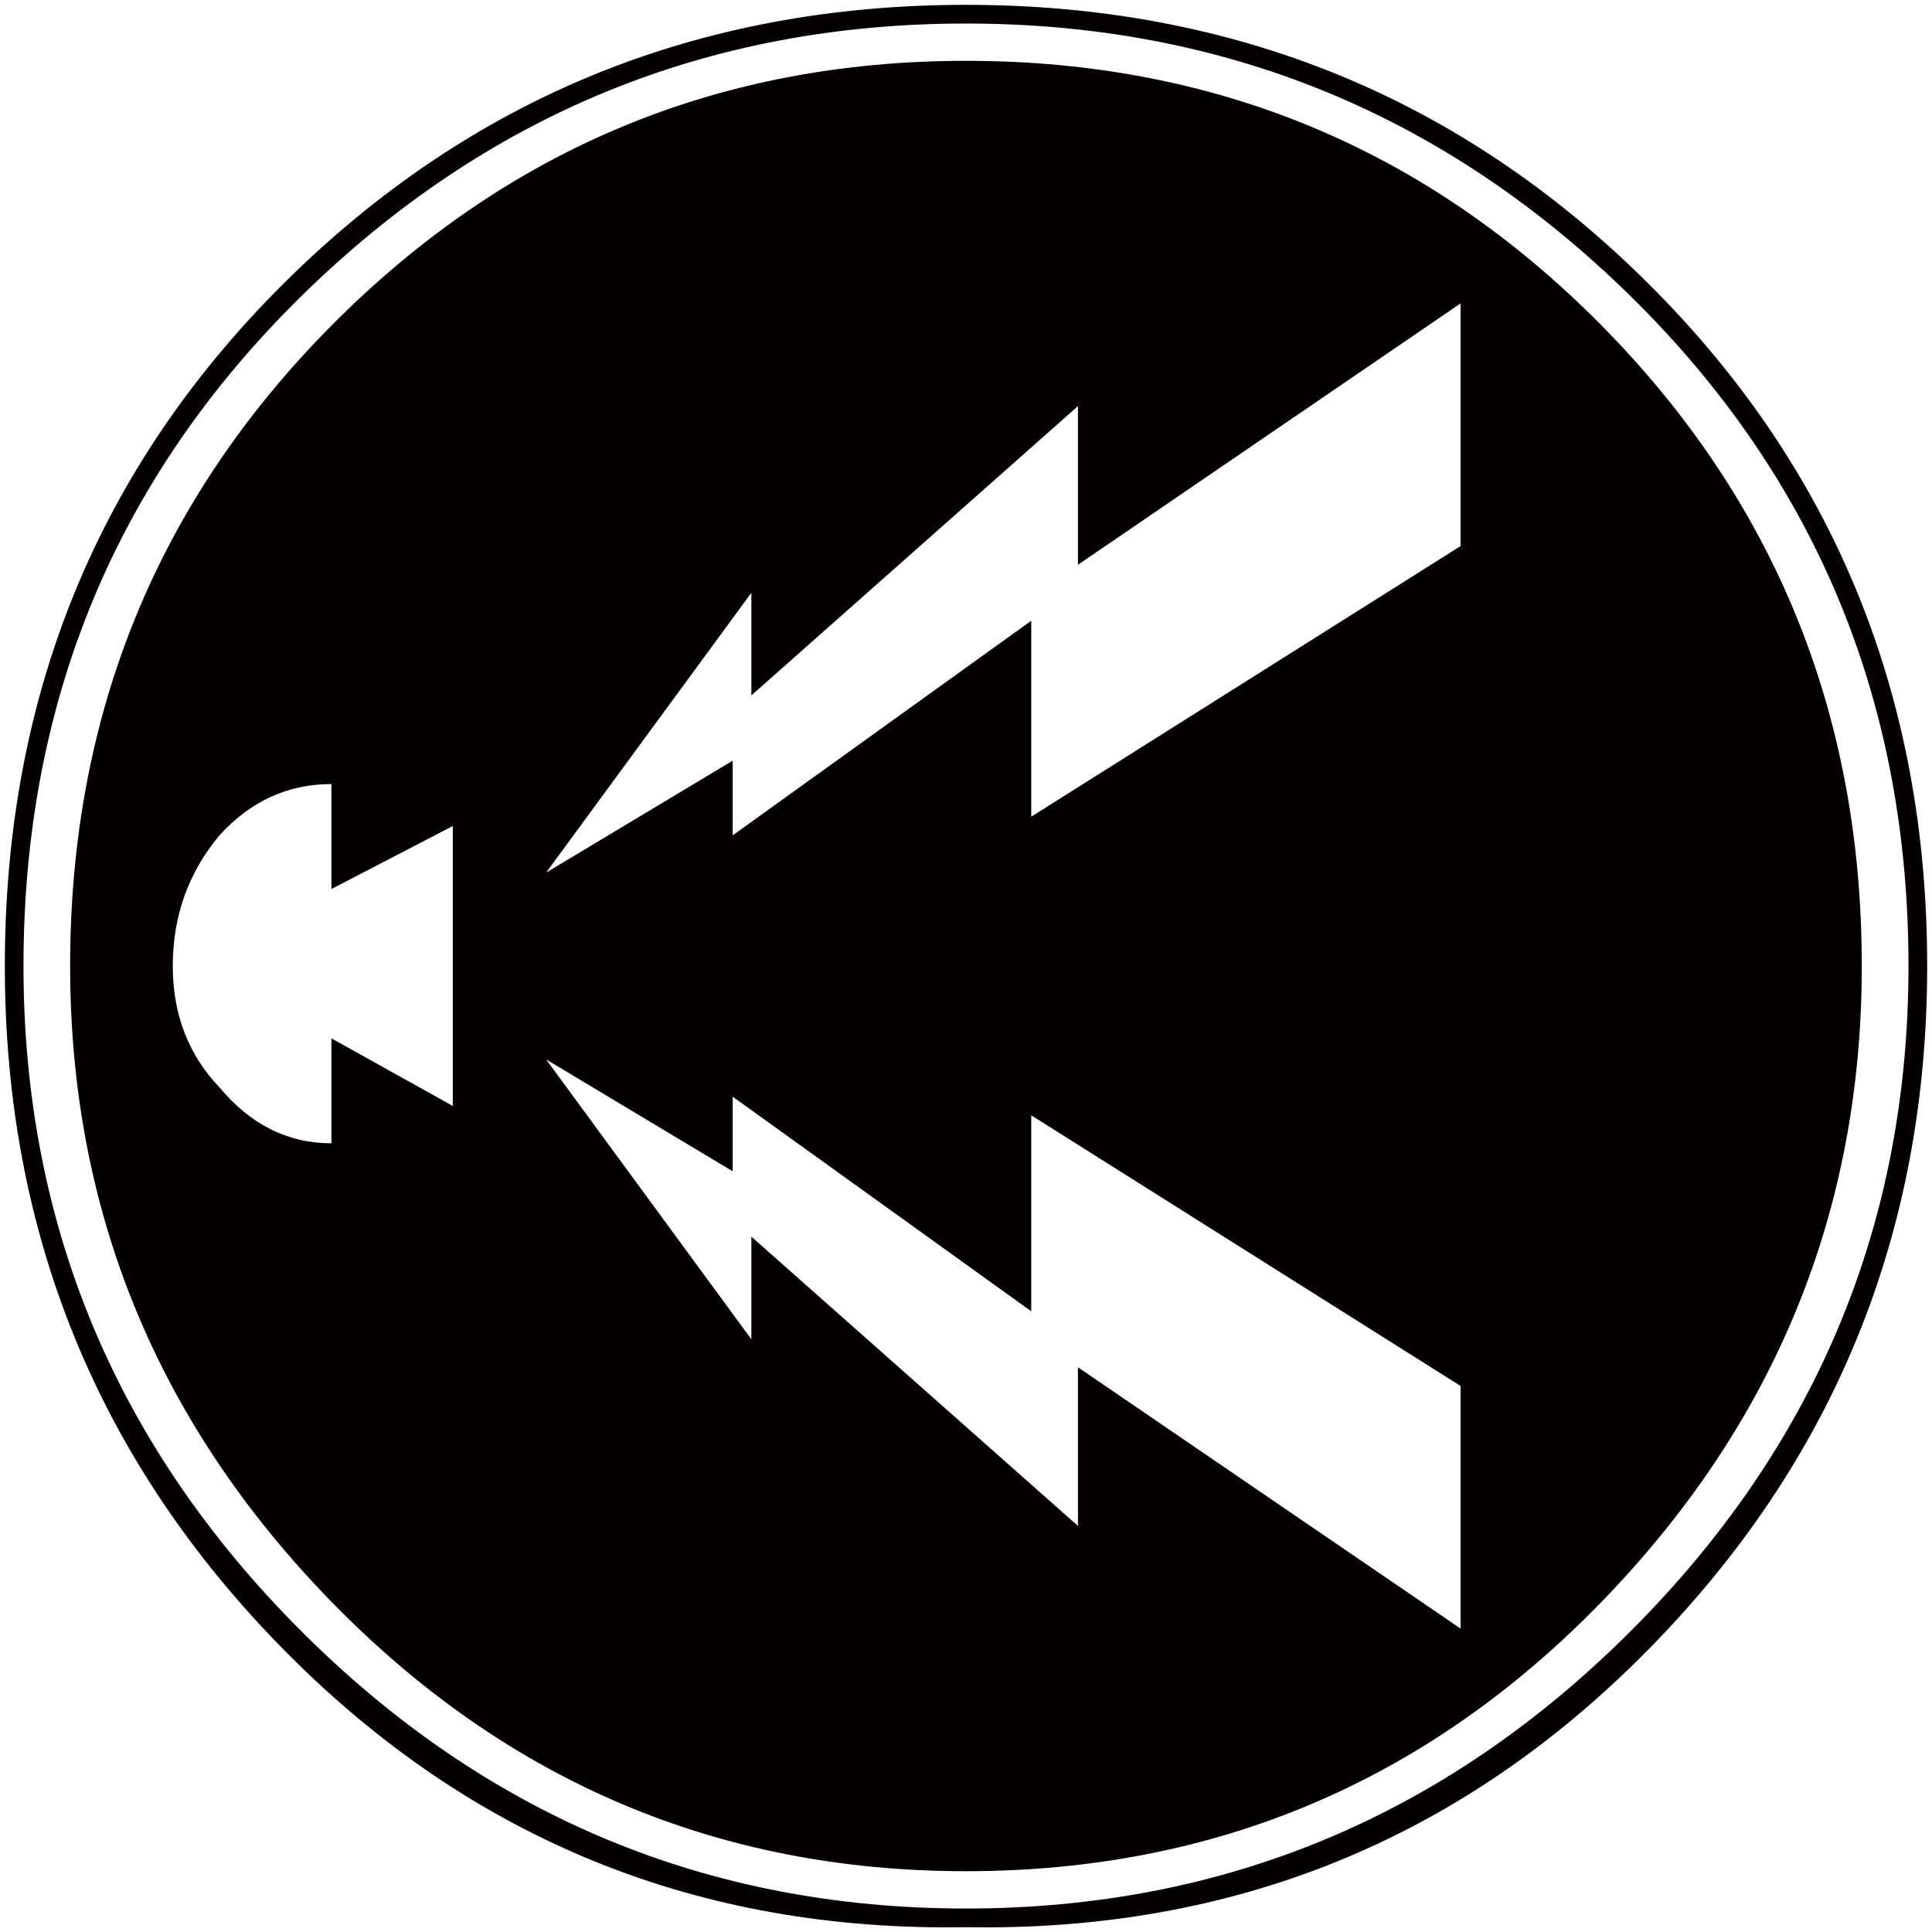 <svg xmlns="http://www.w3.org/2000/svg" viewBox="0 0 799.922 800"><path d="M2 399.969C2 287.92 40.629 193.582 117.883 116.931 195.176 40.339 289.189 2 399.942 2c110.771 0 204.786 38.339 282.059 114.931 77.258 76.652 115.921 170.989 115.921 283.039 0 110.755-38.663 205.262-115.921 283.483-77.273 78.254-171.288 116.398-282.059 114.479-110.753 1.919-204.766-36.225-282.059-114.479C40.629 605.232 2 510.724 2 399.969m7.722 0c0 106.903 38.304 198.648 114.929 275.3C201.278 751.896 293.059 790.2 399.942 790.2c106.886 0 198.666-38.304 275.293-114.931 76.625-76.651 114.947-168.397 114.947-275.3 0-109.45-38.321-201.878-114.947-277.243C598.609 47.405 506.828 9.74 399.942 9.74c-106.883 0-198.664 37.664-275.291 112.986C48.026 198.091 9.722 290.519 9.722 399.969m19.314 0c0-104.318 36.242-192.86 108.675-265.65C210.143 61.562 297.577 25.183 399.942 25.183c103.033 0 190.621 36.379 262.728 109.136 72.127 72.79 108.181 161.333 108.181 265.65 0 101.745-36.054 189.639-108.181 263.709-72.107 74.043-159.695 111.07-262.728 111.07-102.365 0-189.8-37.026-262.232-111.07-72.432-74.07-108.674-161.964-108.674-263.709m158.435-57.96l-50.254 26.083V324.63c-18.036 0-33.498 7.083-46.368 21.241-12.871 15.445-19.314 33.48-19.314 54.098 0 19.972 6.443 36.712 19.314 50.221 12.87 15.461 28.333 23.175 46.368 23.175v-43.443l50.254 27.982V342.009zm38.629 19.307l77.255-46.36v30.915l123.626-88.865v81.134l177.748-112.032V125.624L446.312 233.838v-65.689L311.095 287.92v-42.49L226.1 361.316zm0 77.299l84.995 115.91V512.02l135.217 119.763V566.1l158.417 108.19V573.832L426.981 461.783v81.152L303.355 454.06v30.898L226.1 438.615z" fill="#040000"/></svg>